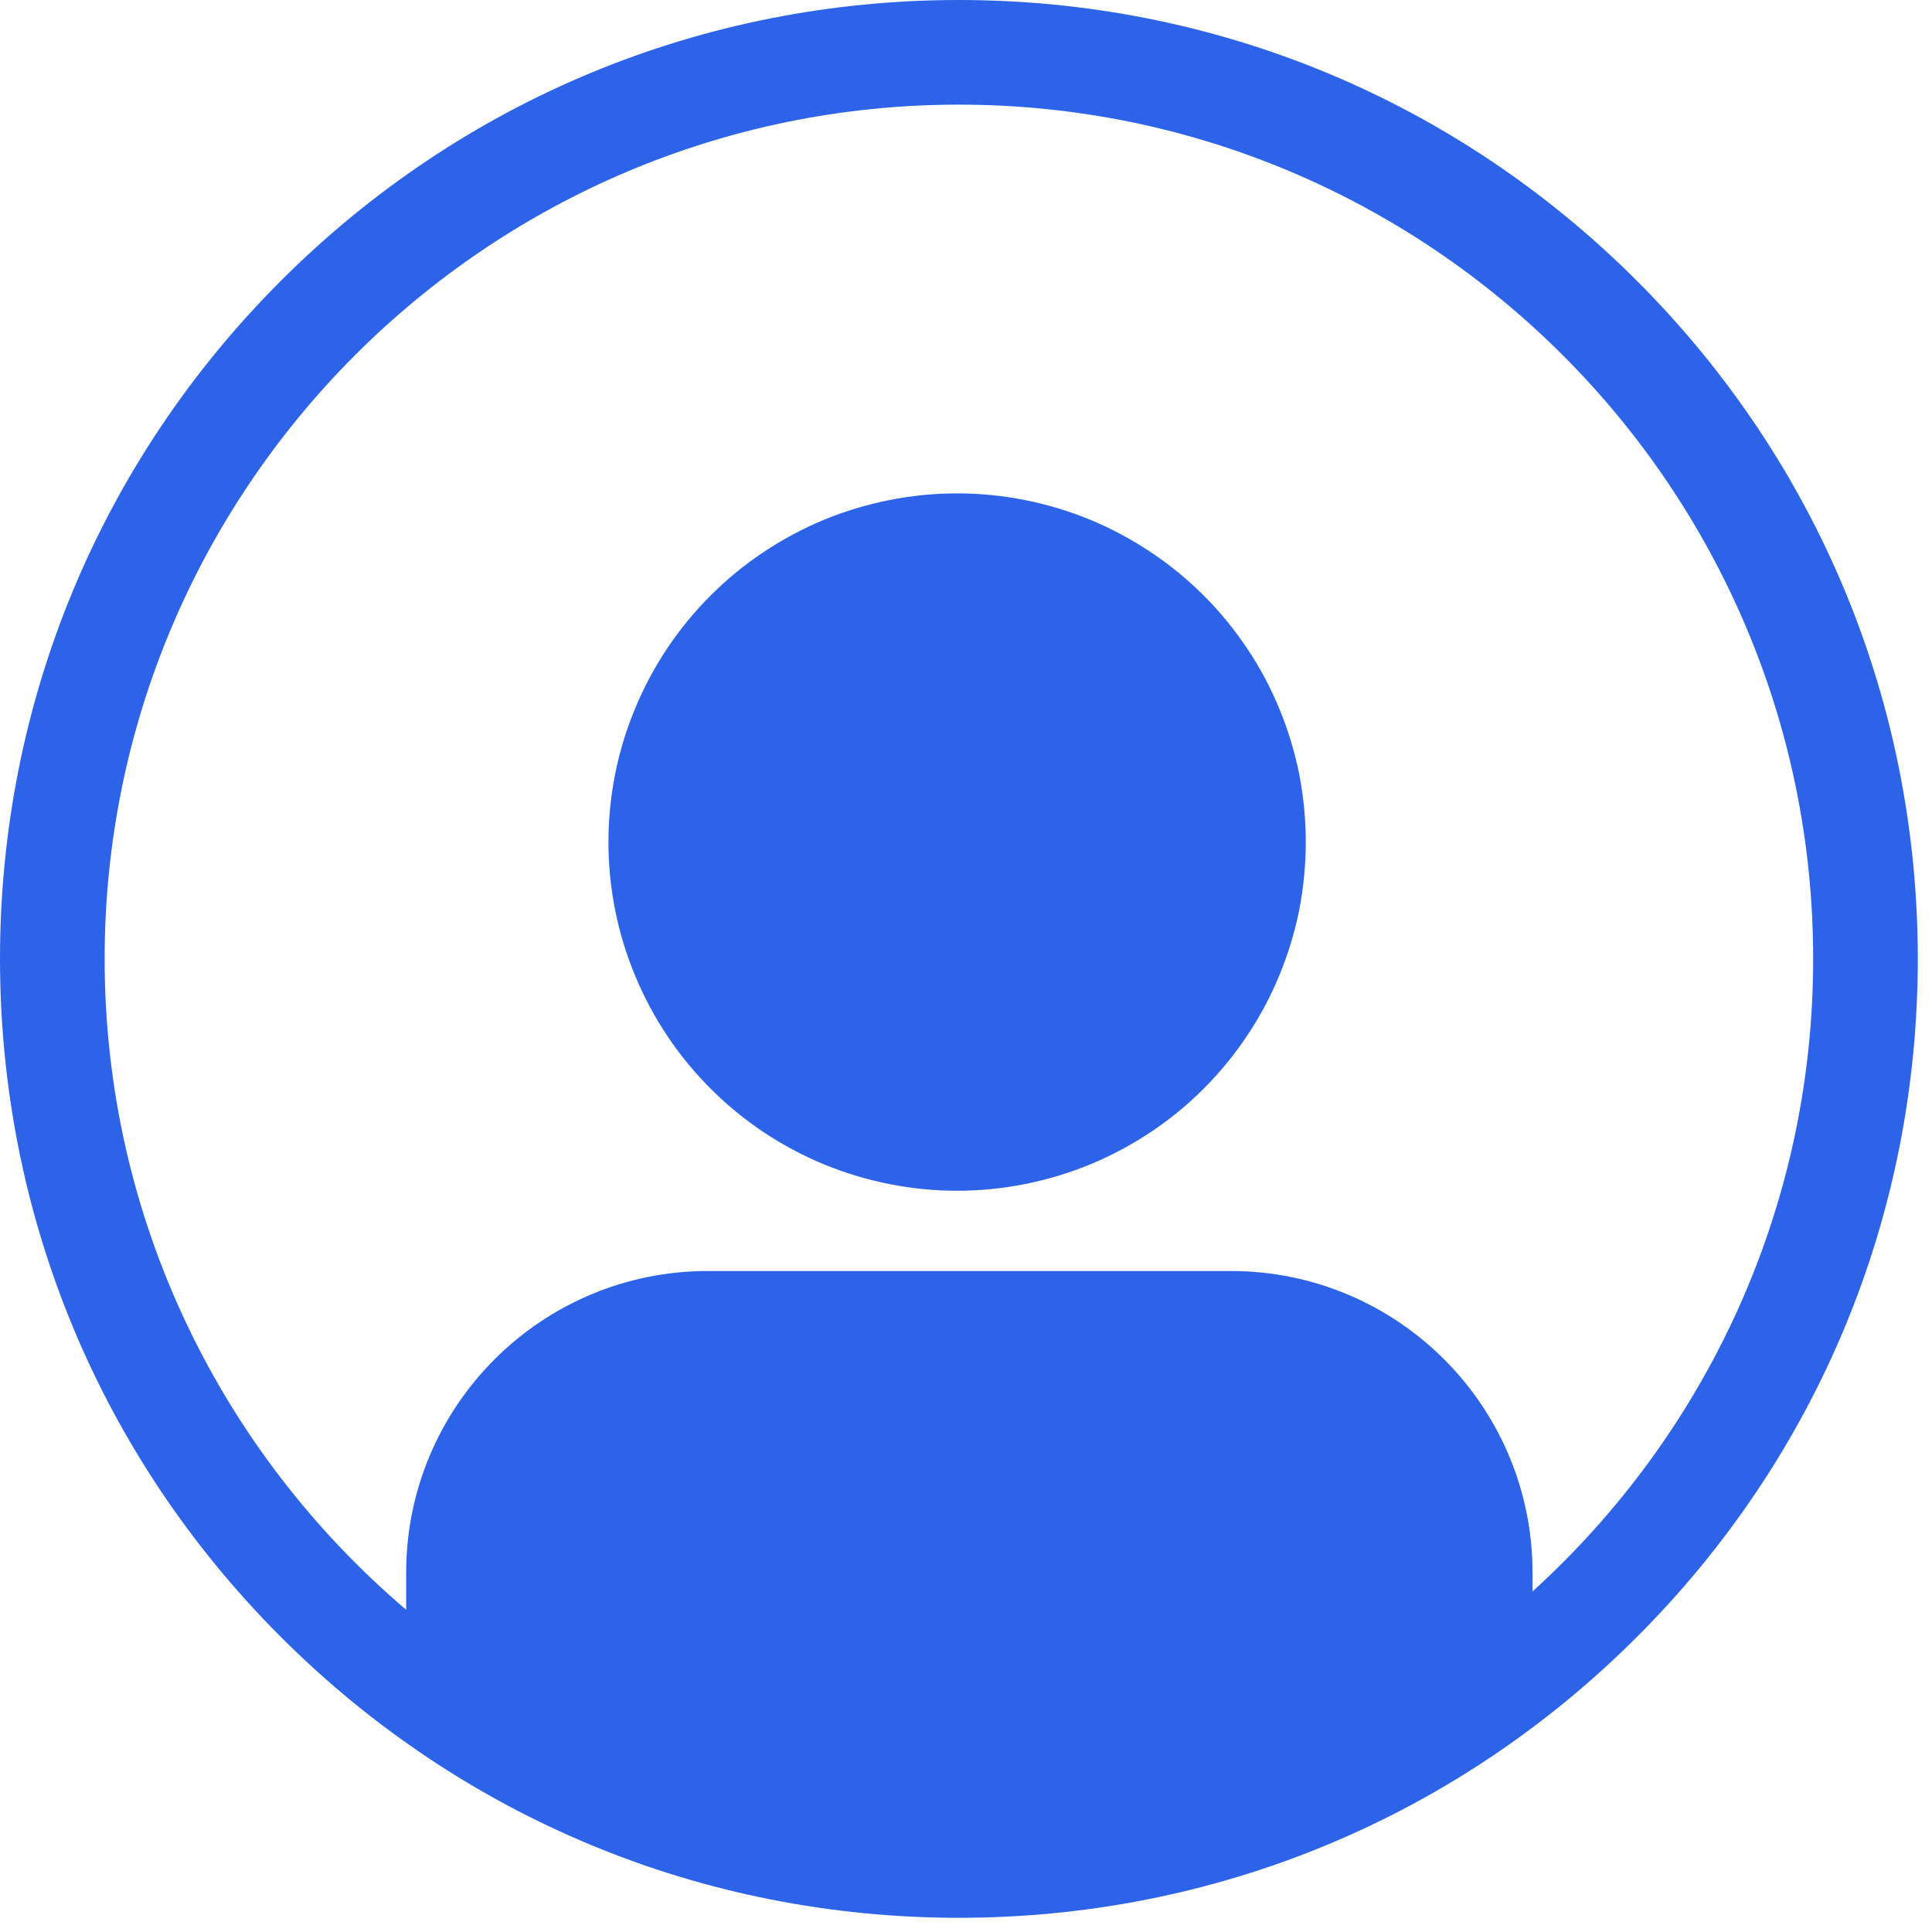 <svg xmlns="http://www.w3.org/2000/svg" xmlns:xlink="http://www.w3.org/1999/xlink" width="90" zoomAndPan="magnify" viewBox="0 0 67.5 67.5" height="90" preserveAspectRatio="xMidYMid meet" version="1.0"><defs><clipPath id="6705dabaac"><path d="M 0 0 L 67.004 0 L 67.004 67.004 L 0 67.004 Z M 0 0 " clip-rule="nonzero"/></clipPath></defs><g clip-path="url(#6705dabaac)"><path fill="#2c63e9" d="M 57.191 9.812 C 50.863 3.484 42.449 0 33.5 0 C 24.555 0 16.141 3.484 9.812 9.812 C 3.484 16.141 0 24.555 0 33.5 C 0 42.449 3.484 50.863 9.812 57.191 C 16.141 63.52 24.555 67.004 33.5 67.004 C 42.449 67.004 50.863 63.52 57.191 57.191 C 63.52 50.863 67.004 42.449 67.004 33.5 C 67.004 24.555 63.52 16.141 57.191 9.812 Z M 53.543 55.602 L 53.543 54.945 C 53.543 49.125 48.824 44.406 43 44.406 L 24.734 44.406 C 18.91 44.406 14.191 49.125 14.191 54.945 L 14.191 56.242 C 7.75 50.762 3.656 42.602 3.656 33.5 C 3.656 17.043 17.043 3.656 33.5 3.656 C 49.961 3.656 63.348 17.043 63.348 33.5 C 63.348 42.254 59.562 50.137 53.543 55.602 Z M 53.543 55.602 " fill-opacity="1" fill-rule="nonzero"/></g><path fill="#2c63e9" d="M 45.621 29.422 C 45.621 30.219 45.543 31.012 45.391 31.797 C 45.234 32.582 45 33.344 44.695 34.082 C 44.391 34.82 44.016 35.523 43.57 36.188 C 43.125 36.855 42.621 37.469 42.055 38.035 C 41.488 38.602 40.875 39.105 40.207 39.551 C 39.543 39.992 38.84 40.371 38.102 40.676 C 37.363 40.98 36.602 41.211 35.816 41.367 C 35.031 41.523 34.242 41.602 33.441 41.602 C 32.641 41.602 31.848 41.523 31.062 41.367 C 30.281 41.211 29.52 40.98 28.777 40.676 C 28.039 40.371 27.336 39.992 26.672 39.551 C 26.008 39.105 25.391 38.602 24.828 38.035 C 24.262 37.469 23.754 36.855 23.312 36.188 C 22.867 35.523 22.492 34.82 22.188 34.082 C 21.879 33.344 21.648 32.582 21.492 31.797 C 21.336 31.012 21.258 30.219 21.258 29.422 C 21.258 28.621 21.336 27.828 21.492 27.043 C 21.648 26.258 21.879 25.496 22.188 24.758 C 22.492 24.02 22.867 23.316 23.312 22.652 C 23.754 21.988 24.262 21.371 24.828 20.805 C 25.391 20.242 26.008 19.734 26.672 19.293 C 27.336 18.848 28.039 18.473 28.777 18.164 C 29.52 17.859 30.281 17.629 31.062 17.473 C 31.848 17.316 32.641 17.238 33.441 17.238 C 34.242 17.238 35.031 17.316 35.816 17.473 C 36.602 17.629 37.363 17.859 38.102 18.164 C 38.84 18.473 39.543 18.848 40.207 19.293 C 40.875 19.734 41.488 20.242 42.055 20.805 C 42.621 21.371 43.125 21.988 43.57 22.652 C 44.016 23.316 44.391 24.02 44.695 24.758 C 45 25.496 45.234 26.258 45.391 27.043 C 45.543 27.828 45.621 28.621 45.621 29.422 Z M 45.621 29.422 " fill-opacity="1" fill-rule="nonzero"/></svg>